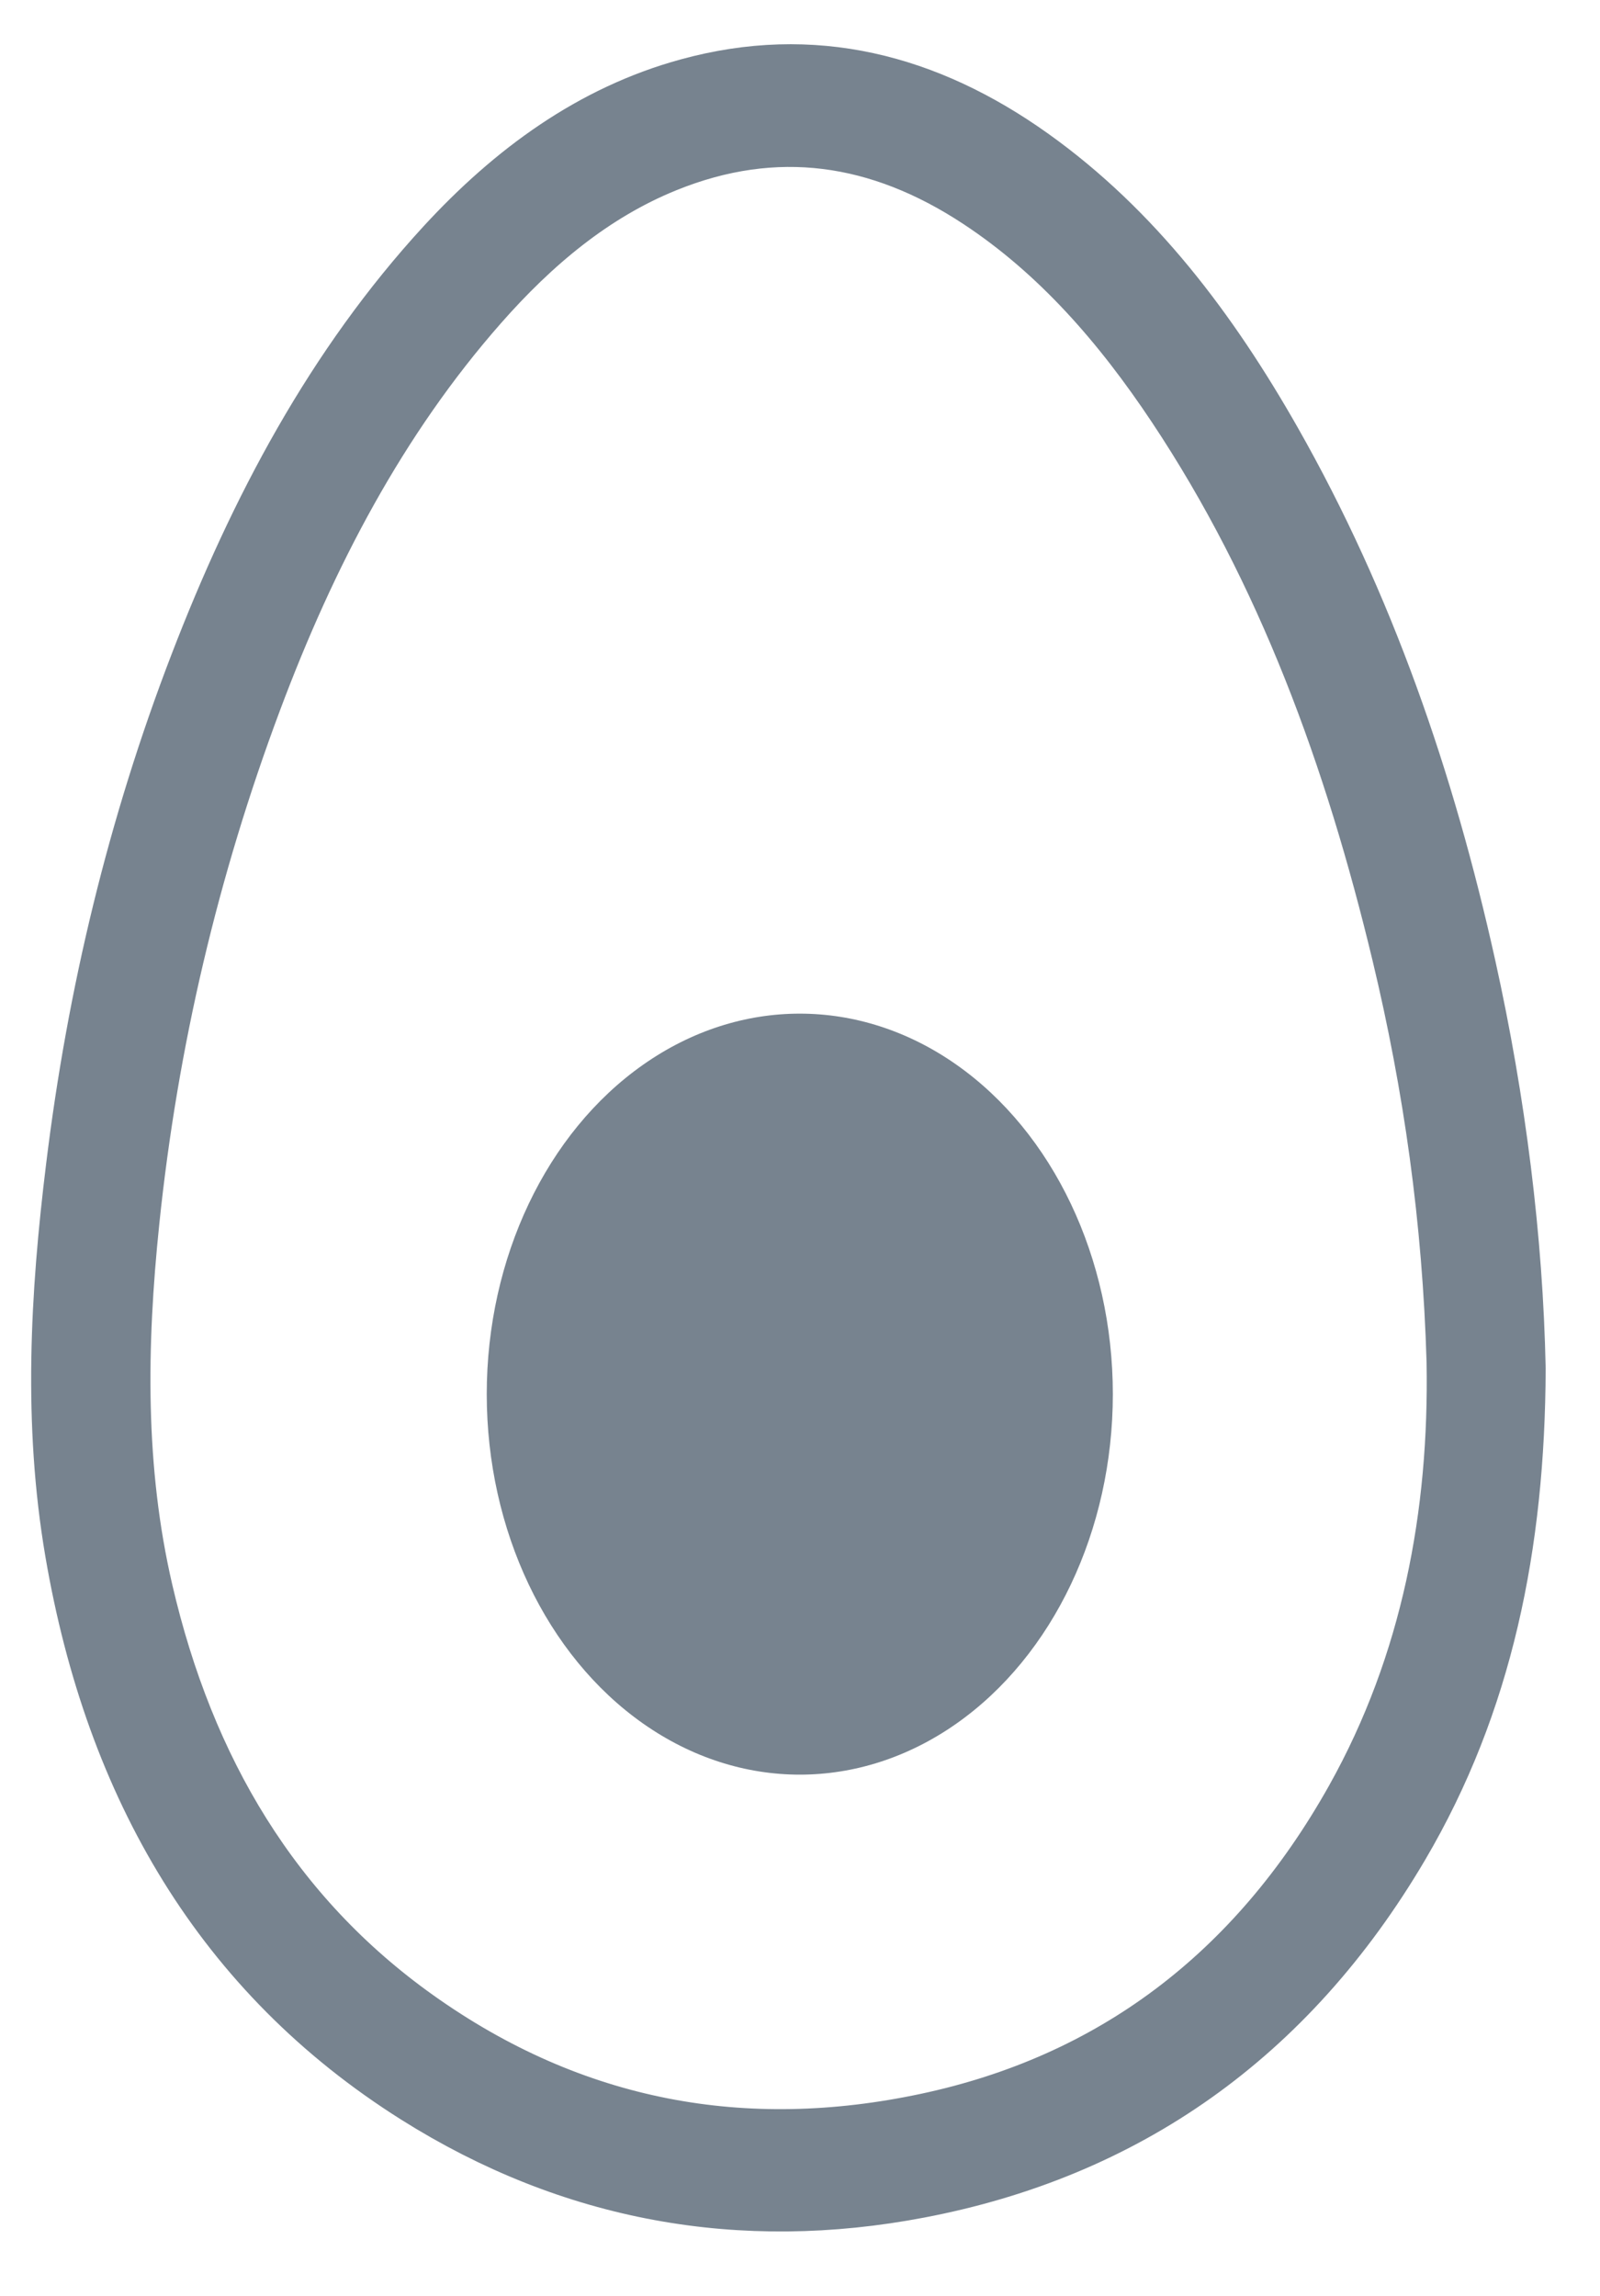 <?xml version="1.0" encoding="UTF-8"?> <svg xmlns="http://www.w3.org/2000/svg" width="23" height="33" viewBox="0 0 23 33" fill="none"><path d="M21.667 19.674C21.658 22.193 21.197 24.435 20.012 26.45C18.41 29.174 16.099 30.776 13.182 31.331C10.669 31.81 8.27 31.39 6.057 29.996C3.32 28.27 1.77 25.632 1.197 22.283C0.884 20.451 0.986 18.622 1.211 16.795C1.514 14.315 2.093 11.911 2.982 9.601C3.833 7.388 4.923 5.337 6.494 3.627C7.464 2.573 8.581 1.755 9.932 1.386C11.671 0.909 13.265 1.314 14.745 2.369C16.2 3.407 17.273 4.831 18.174 6.416C19.496 8.742 20.368 11.272 20.955 13.921C21.385 15.86 21.629 17.828 21.667 19.674ZM21.059 19.573C20.999 17.516 20.724 15.583 20.268 13.681C19.588 10.847 18.61 8.154 17.016 5.76C16.227 4.575 15.316 3.526 14.154 2.76C12.687 1.792 11.142 1.563 9.515 2.223C8.447 2.656 7.564 3.397 6.786 4.282C5.324 5.944 4.298 7.906 3.507 10.019C2.603 12.434 2.01 14.941 1.741 17.534C1.554 19.331 1.527 21.125 1.938 22.898C2.543 25.51 3.81 27.632 5.904 29.124C8.189 30.752 10.702 31.198 13.35 30.635C16.045 30.062 18.151 28.497 19.588 25.932C20.696 23.952 21.098 21.776 21.059 19.573Z" fill="#77838F" stroke="#77838F" stroke-width="1.104" stroke-miterlimit="10"></path><ellipse cx="11.497" cy="20.038" rx="4.5" ry="5.469" fill="#77838F"></ellipse></svg> 